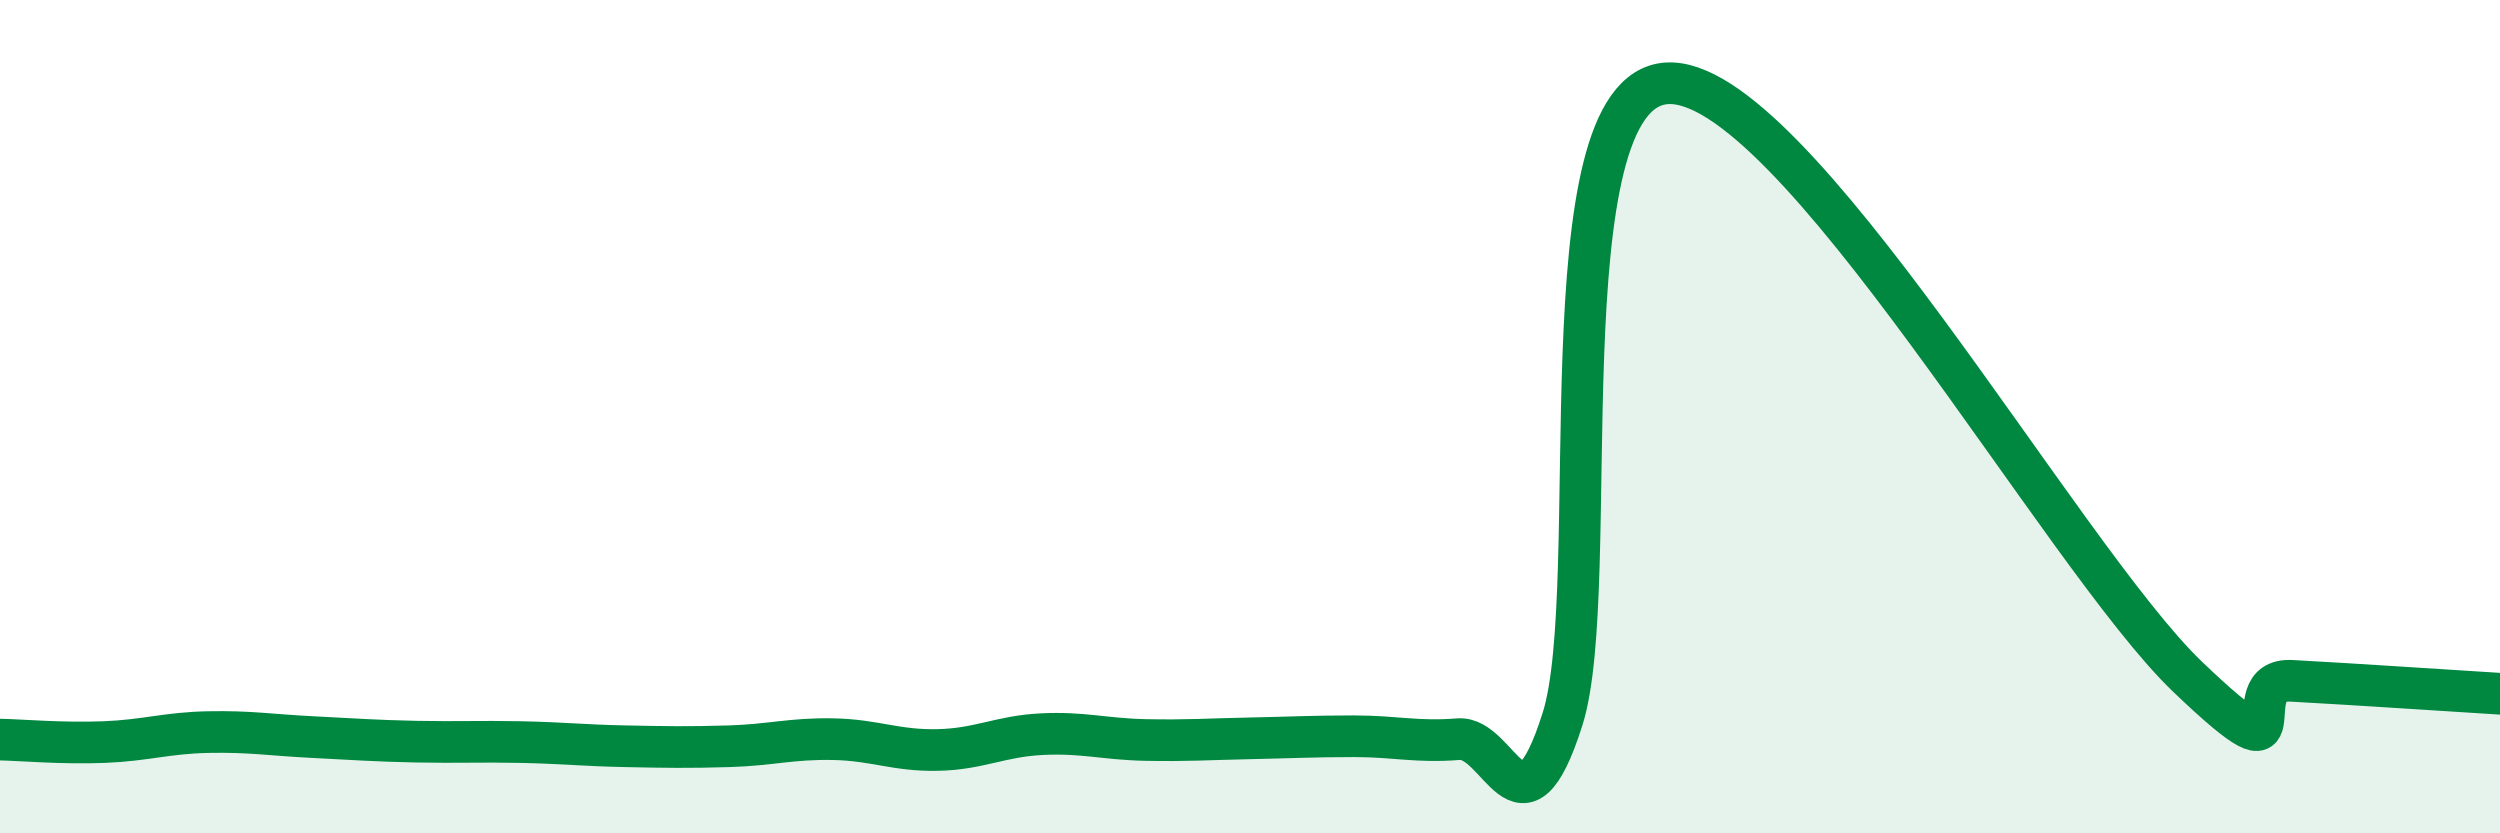 
    <svg width="60" height="20" viewBox="0 0 60 20" xmlns="http://www.w3.org/2000/svg">
      <path
        d="M 0,17.75 C 0.5,17.76 1.5,17.85 2.5,17.81 C 3.5,17.77 4,17.59 5,17.57 C 6,17.55 6.5,17.64 7.5,17.69 C 8.5,17.74 9,17.78 10,17.8 C 11,17.82 11.5,17.79 12.5,17.81 C 13.5,17.83 14,17.89 15,17.91 C 16,17.93 16.5,17.94 17.5,17.91 C 18.5,17.88 19,17.72 20,17.74 C 21,17.76 21.5,18.02 22.5,18 C 23.5,17.98 24,17.67 25,17.62 C 26,17.57 26.5,17.74 27.5,17.76 C 28.5,17.78 29,17.74 30,17.72 C 31,17.7 31.5,17.67 32.5,17.67 C 33.5,17.67 34,17.82 35,17.74 C 36,17.66 36.5,20.41 37.5,17.26 C 38.5,14.11 37,2.2 40,2 C 43,1.8 49.5,13.37 52.5,16.24 C 55.5,19.11 53.5,16.26 55,16.34 C 56.5,16.42 59,16.59 60,16.65L60 20L0 20Z"
        fill="#008740"
        opacity="0.1"
        stroke-linecap="round"
        stroke-linejoin="round"
      />
      <path
        d="M 0,17.75 C 0.5,17.76 1.5,17.85 2.5,17.81 C 3.5,17.77 4,17.59 5,17.57 C 6,17.55 6.5,17.64 7.5,17.69 C 8.5,17.74 9,17.78 10,17.8 C 11,17.82 11.5,17.79 12.5,17.81 C 13.5,17.83 14,17.89 15,17.91 C 16,17.93 16.5,17.94 17.5,17.91 C 18.5,17.88 19,17.72 20,17.74 C 21,17.76 21.5,18.02 22.5,18 C 23.5,17.98 24,17.67 25,17.62 C 26,17.57 26.5,17.74 27.5,17.76 C 28.5,17.78 29,17.74 30,17.72 C 31,17.7 31.5,17.67 32.5,17.67 C 33.5,17.67 34,17.82 35,17.74 C 36,17.66 36.5,20.41 37.5,17.26 C 38.5,14.11 37,2.2 40,2 C 43,1.8 49.5,13.37 52.5,16.24 C 55.5,19.11 53.5,16.26 55,16.34 C 56.5,16.42 59,16.59 60,16.65"
        stroke="#008740"
        stroke-width="1"
        fill="none"
        stroke-linecap="round"
        stroke-linejoin="round"
      />
    </svg>
  